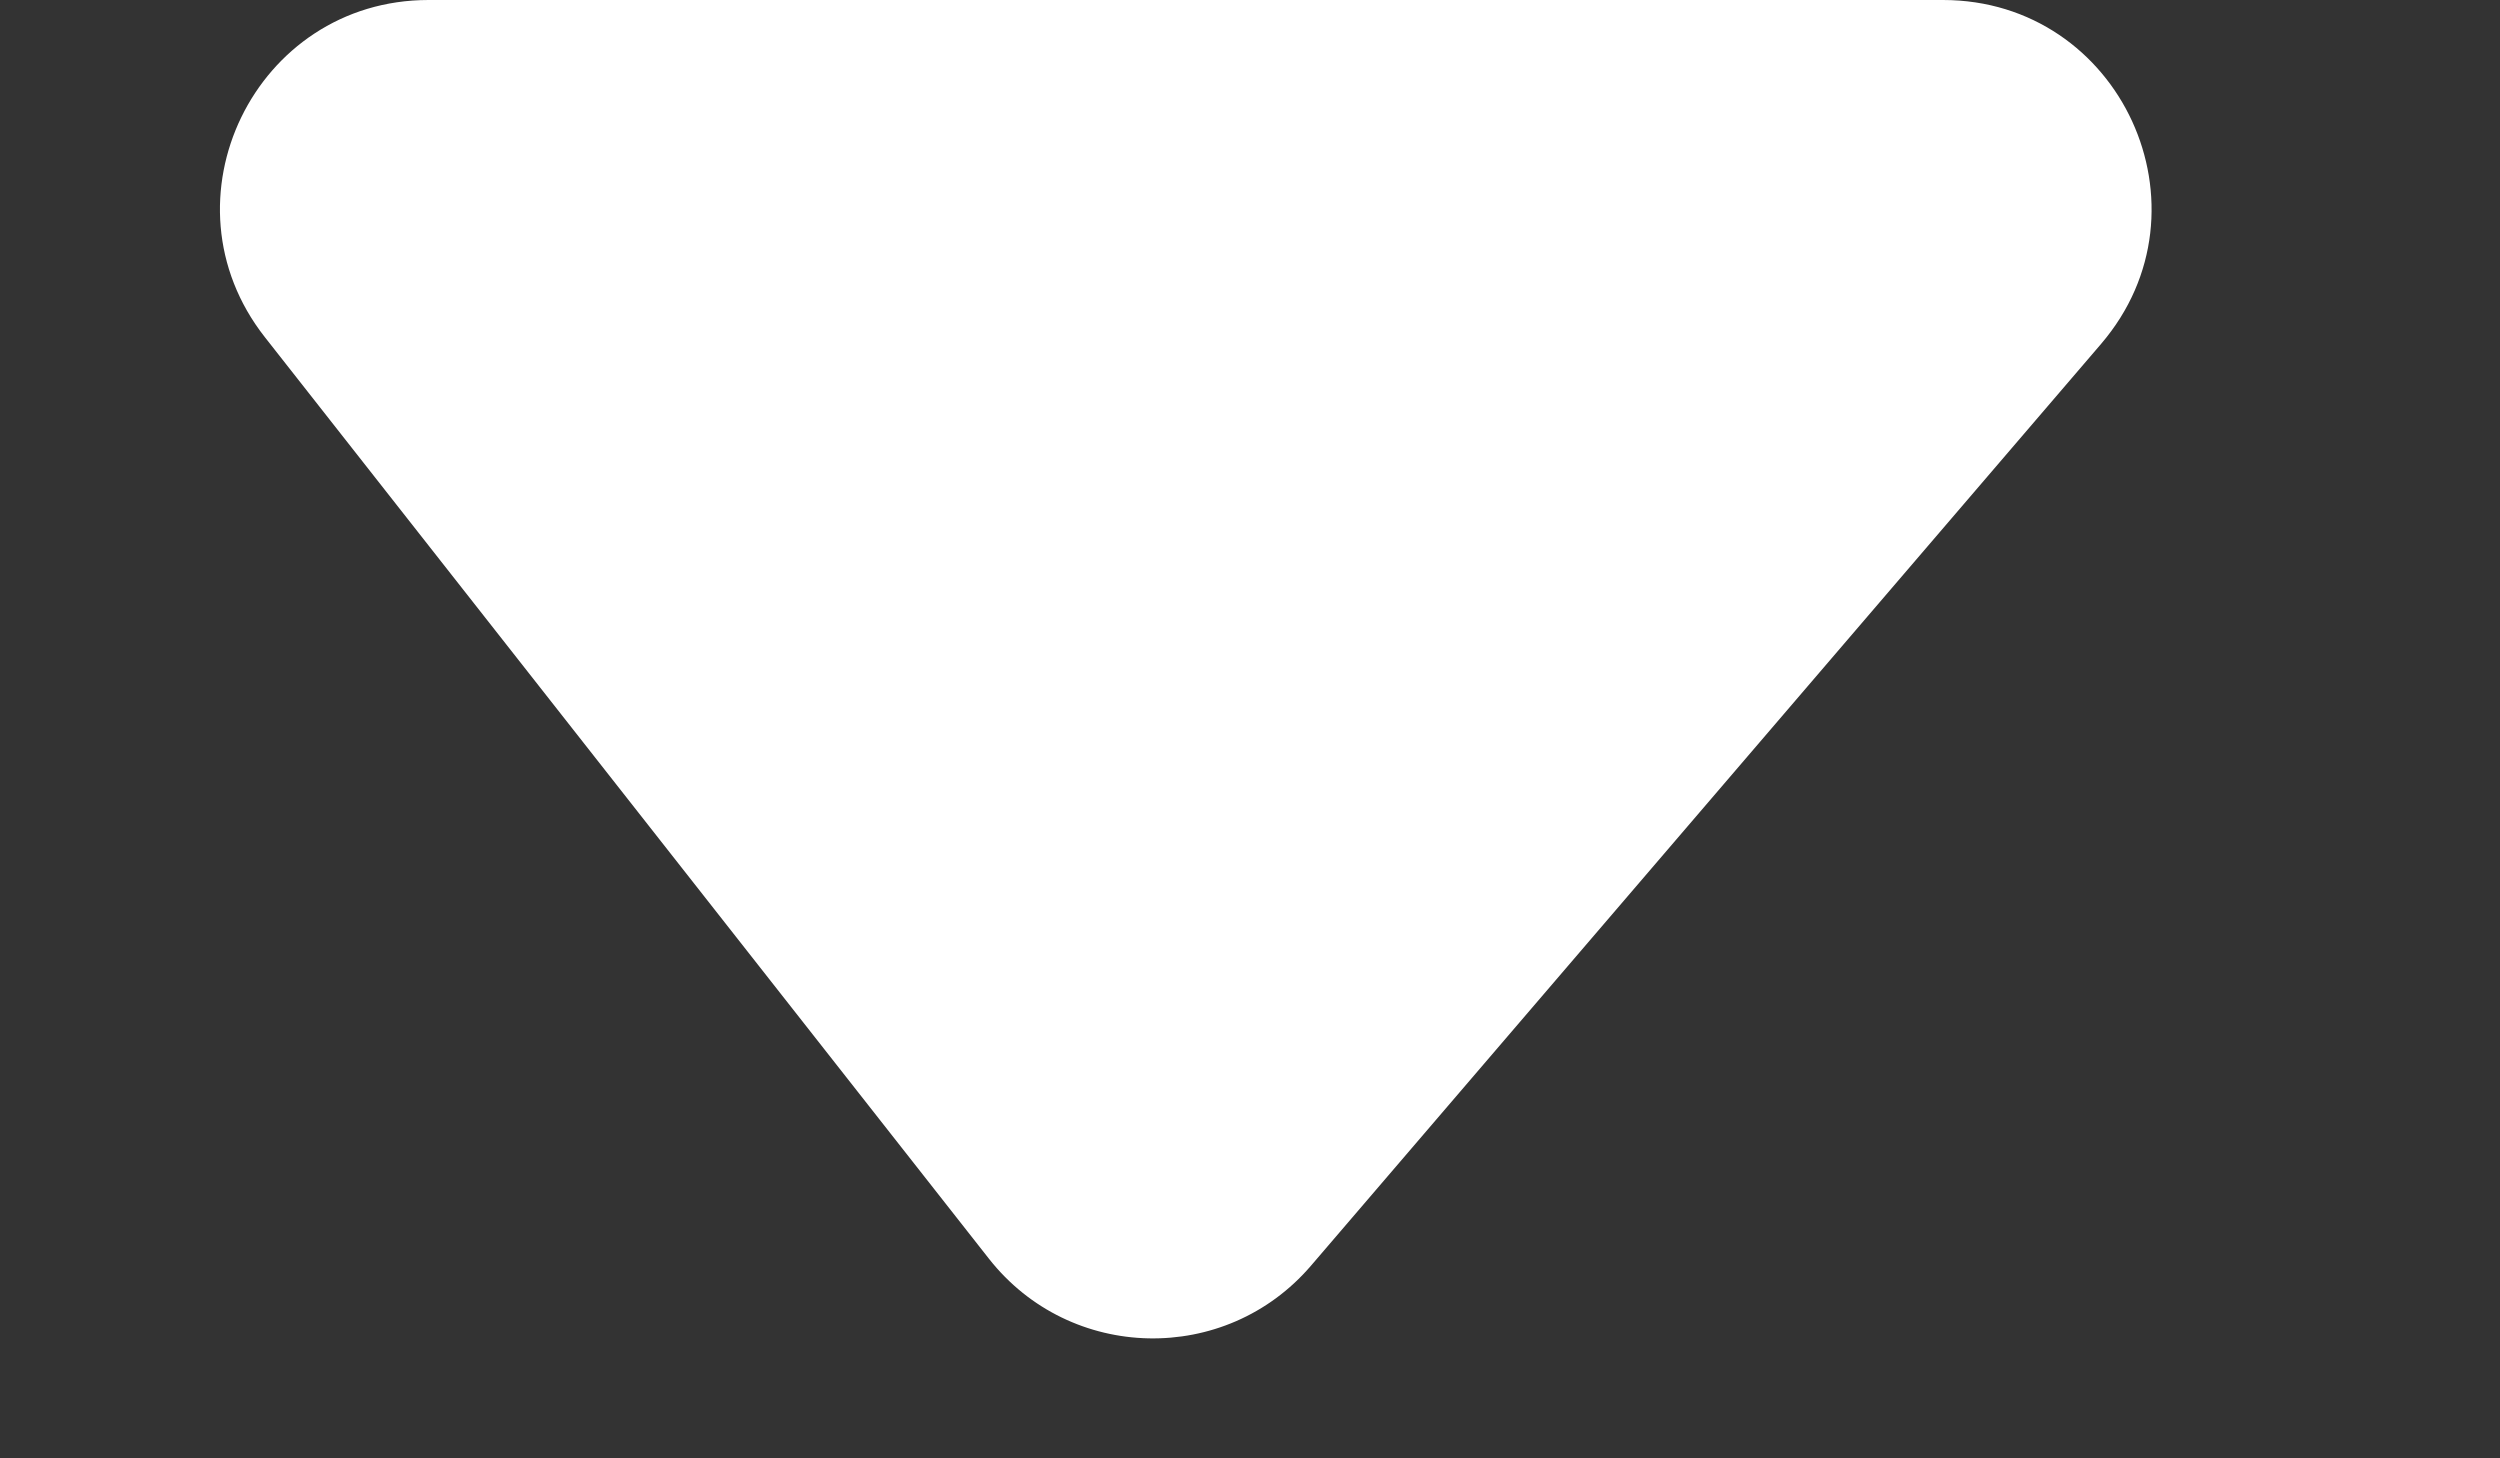 <svg width="12" height="7" viewBox="0 0 12 7" fill="none" xmlns="http://www.w3.org/2000/svg">
<rect x="0" y="0" width="12" height="7" fill="#333333" stroke="none"/>
<path d="M4.747 6.042L1.271 1.618C0.756 0.962 1.223 0 2.057 0H9.326C10.18 0 10.641 1.002 10.085 1.651L6.293 6.075C5.883 6.554 5.137 6.538 4.747 6.042Z" fill="white"/>
</svg>
